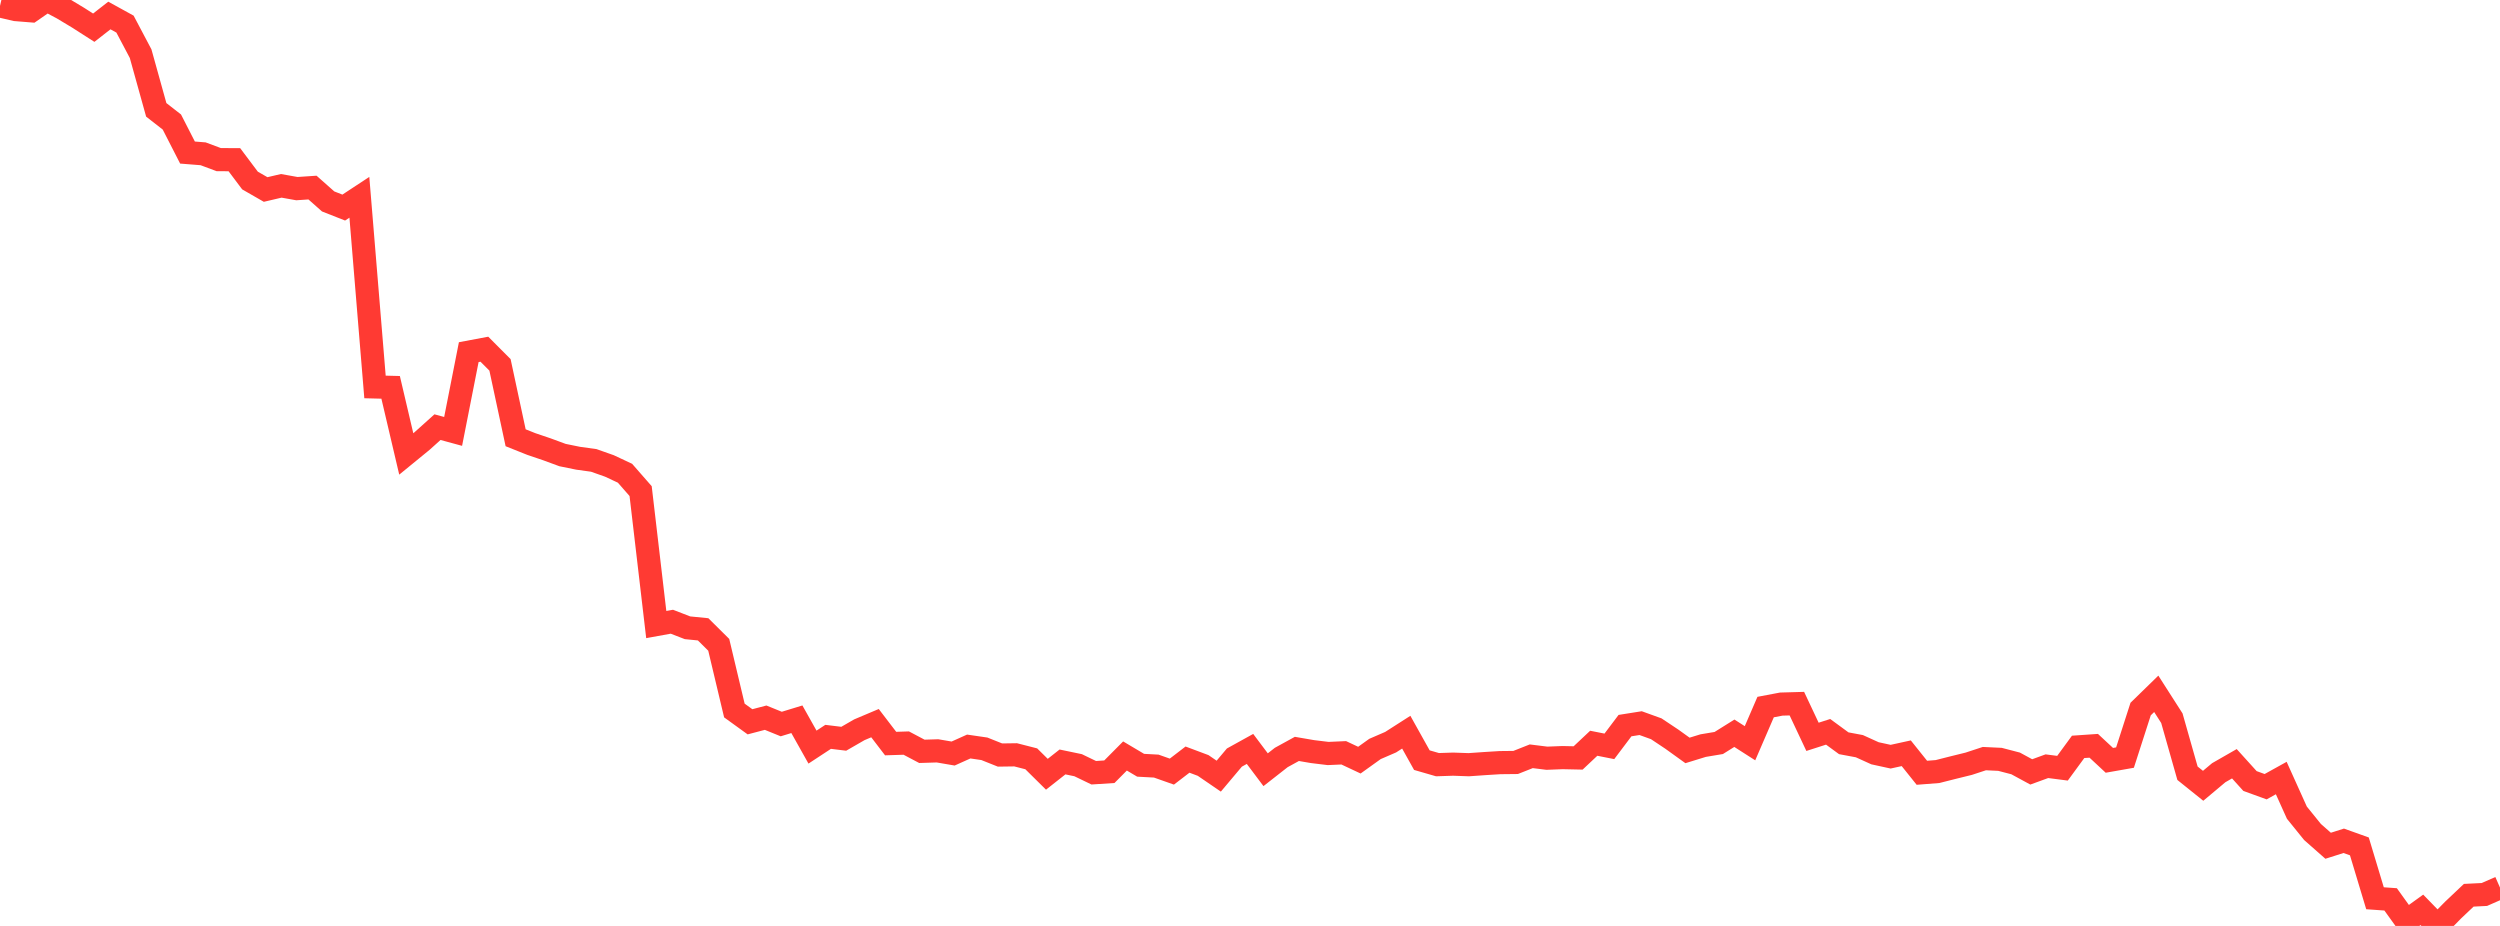 <?xml version="1.0" standalone="no"?>
<!DOCTYPE svg PUBLIC "-//W3C//DTD SVG 1.1//EN" "http://www.w3.org/Graphics/SVG/1.1/DTD/svg11.dtd">

<svg width="135" height="50" viewBox="0 0 135 50" preserveAspectRatio="none" 
  xmlns="http://www.w3.org/2000/svg"
  xmlns:xlink="http://www.w3.org/1999/xlink">


<polyline points="0.0, 0.32 0.844, 0.517 1.688, 0.585 2.531, 0.0 3.375, 0.449 4.219, 0.956 5.062, 1.496 5.906, 0.837 6.75, 1.302 7.594, 2.899 8.438, 5.932 9.281, 6.589 10.125, 8.238 10.969, 8.305 11.812, 8.62 12.656, 8.624 13.5, 9.748 14.344, 10.233 15.188, 10.035 16.031, 10.186 16.875, 10.129 17.719, 10.877 18.562, 11.209 19.406, 10.654 20.25, 20.895 21.094, 20.917 21.938, 24.513 22.781, 23.824 23.625, 23.066 24.469, 23.296 25.312, 19.016 26.156, 18.857 27.0, 19.703 27.844, 23.639 28.688, 23.976 29.531, 24.262 30.375, 24.573 31.219, 24.745 32.062, 24.862 32.906, 25.16 33.75, 25.555 34.594, 26.52 35.438, 33.726 36.281, 33.573 37.125, 33.9 37.969, 33.984 38.812, 34.82 39.656, 38.367 40.5, 38.977 41.344, 38.755 42.188, 39.098 43.031, 38.84 43.875, 40.344 44.719, 39.79 45.562, 39.893 46.406, 39.407 47.25, 39.05 48.094, 40.153 48.938, 40.126 49.781, 40.572 50.625, 40.546 51.469, 40.691 52.312, 40.312 53.156, 40.435 54.0, 40.772 54.844, 40.76 55.688, 40.976 56.531, 41.81 57.375, 41.145 58.219, 41.321 59.062, 41.728 59.906, 41.673 60.75, 40.823 61.594, 41.324 62.438, 41.369 63.281, 41.667 64.125, 41.019 64.969, 41.335 65.812, 41.912 66.656, 40.909 67.5, 40.442 68.344, 41.565 69.188, 40.904 70.031, 40.441 70.875, 40.586 71.719, 40.689 72.562, 40.651 73.406, 41.048 74.25, 40.443 75.094, 40.078 75.938, 39.538 76.781, 41.048 77.625, 41.292 78.469, 41.264 79.312, 41.294 80.156, 41.235 81.0, 41.182 81.844, 41.173 82.688, 40.839 83.531, 40.944 84.375, 40.911 85.219, 40.929 86.062, 40.136 86.906, 40.303 87.75, 39.183 88.594, 39.049 89.438, 39.354 90.281, 39.916 91.125, 40.523 91.969, 40.263 92.812, 40.122 93.656, 39.595 94.5, 40.135 95.344, 38.181 96.188, 38.021 97.031, 37.997 97.875, 39.789 98.719, 39.518 99.562, 40.136 100.406, 40.294 101.25, 40.677 102.094, 40.861 102.938, 40.676 103.781, 41.73 104.625, 41.664 105.469, 41.45 106.312, 41.242 107.156, 40.965 108.0, 41.005 108.844, 41.225 109.688, 41.683 110.531, 41.375 111.375, 41.484 112.219, 40.331 113.062, 40.273 113.906, 41.058 114.75, 40.909 115.594, 38.289 116.438, 37.466 117.281, 38.783 118.125, 41.755 118.969, 42.433 119.812, 41.726 120.656, 41.242 121.5, 42.175 122.344, 42.482 123.188, 42.014 124.031, 43.883 124.875, 44.927 125.719, 45.671 126.562, 45.403 127.406, 45.705 128.25, 48.506 129.094, 48.566 129.938, 49.74 130.781, 49.132 131.625, 50.0 132.469, 49.142 133.312, 48.344 134.156, 48.302 135.0, 47.931" fill="none" stroke="#ff3a33" stroke-width="1.25"/>

</svg>